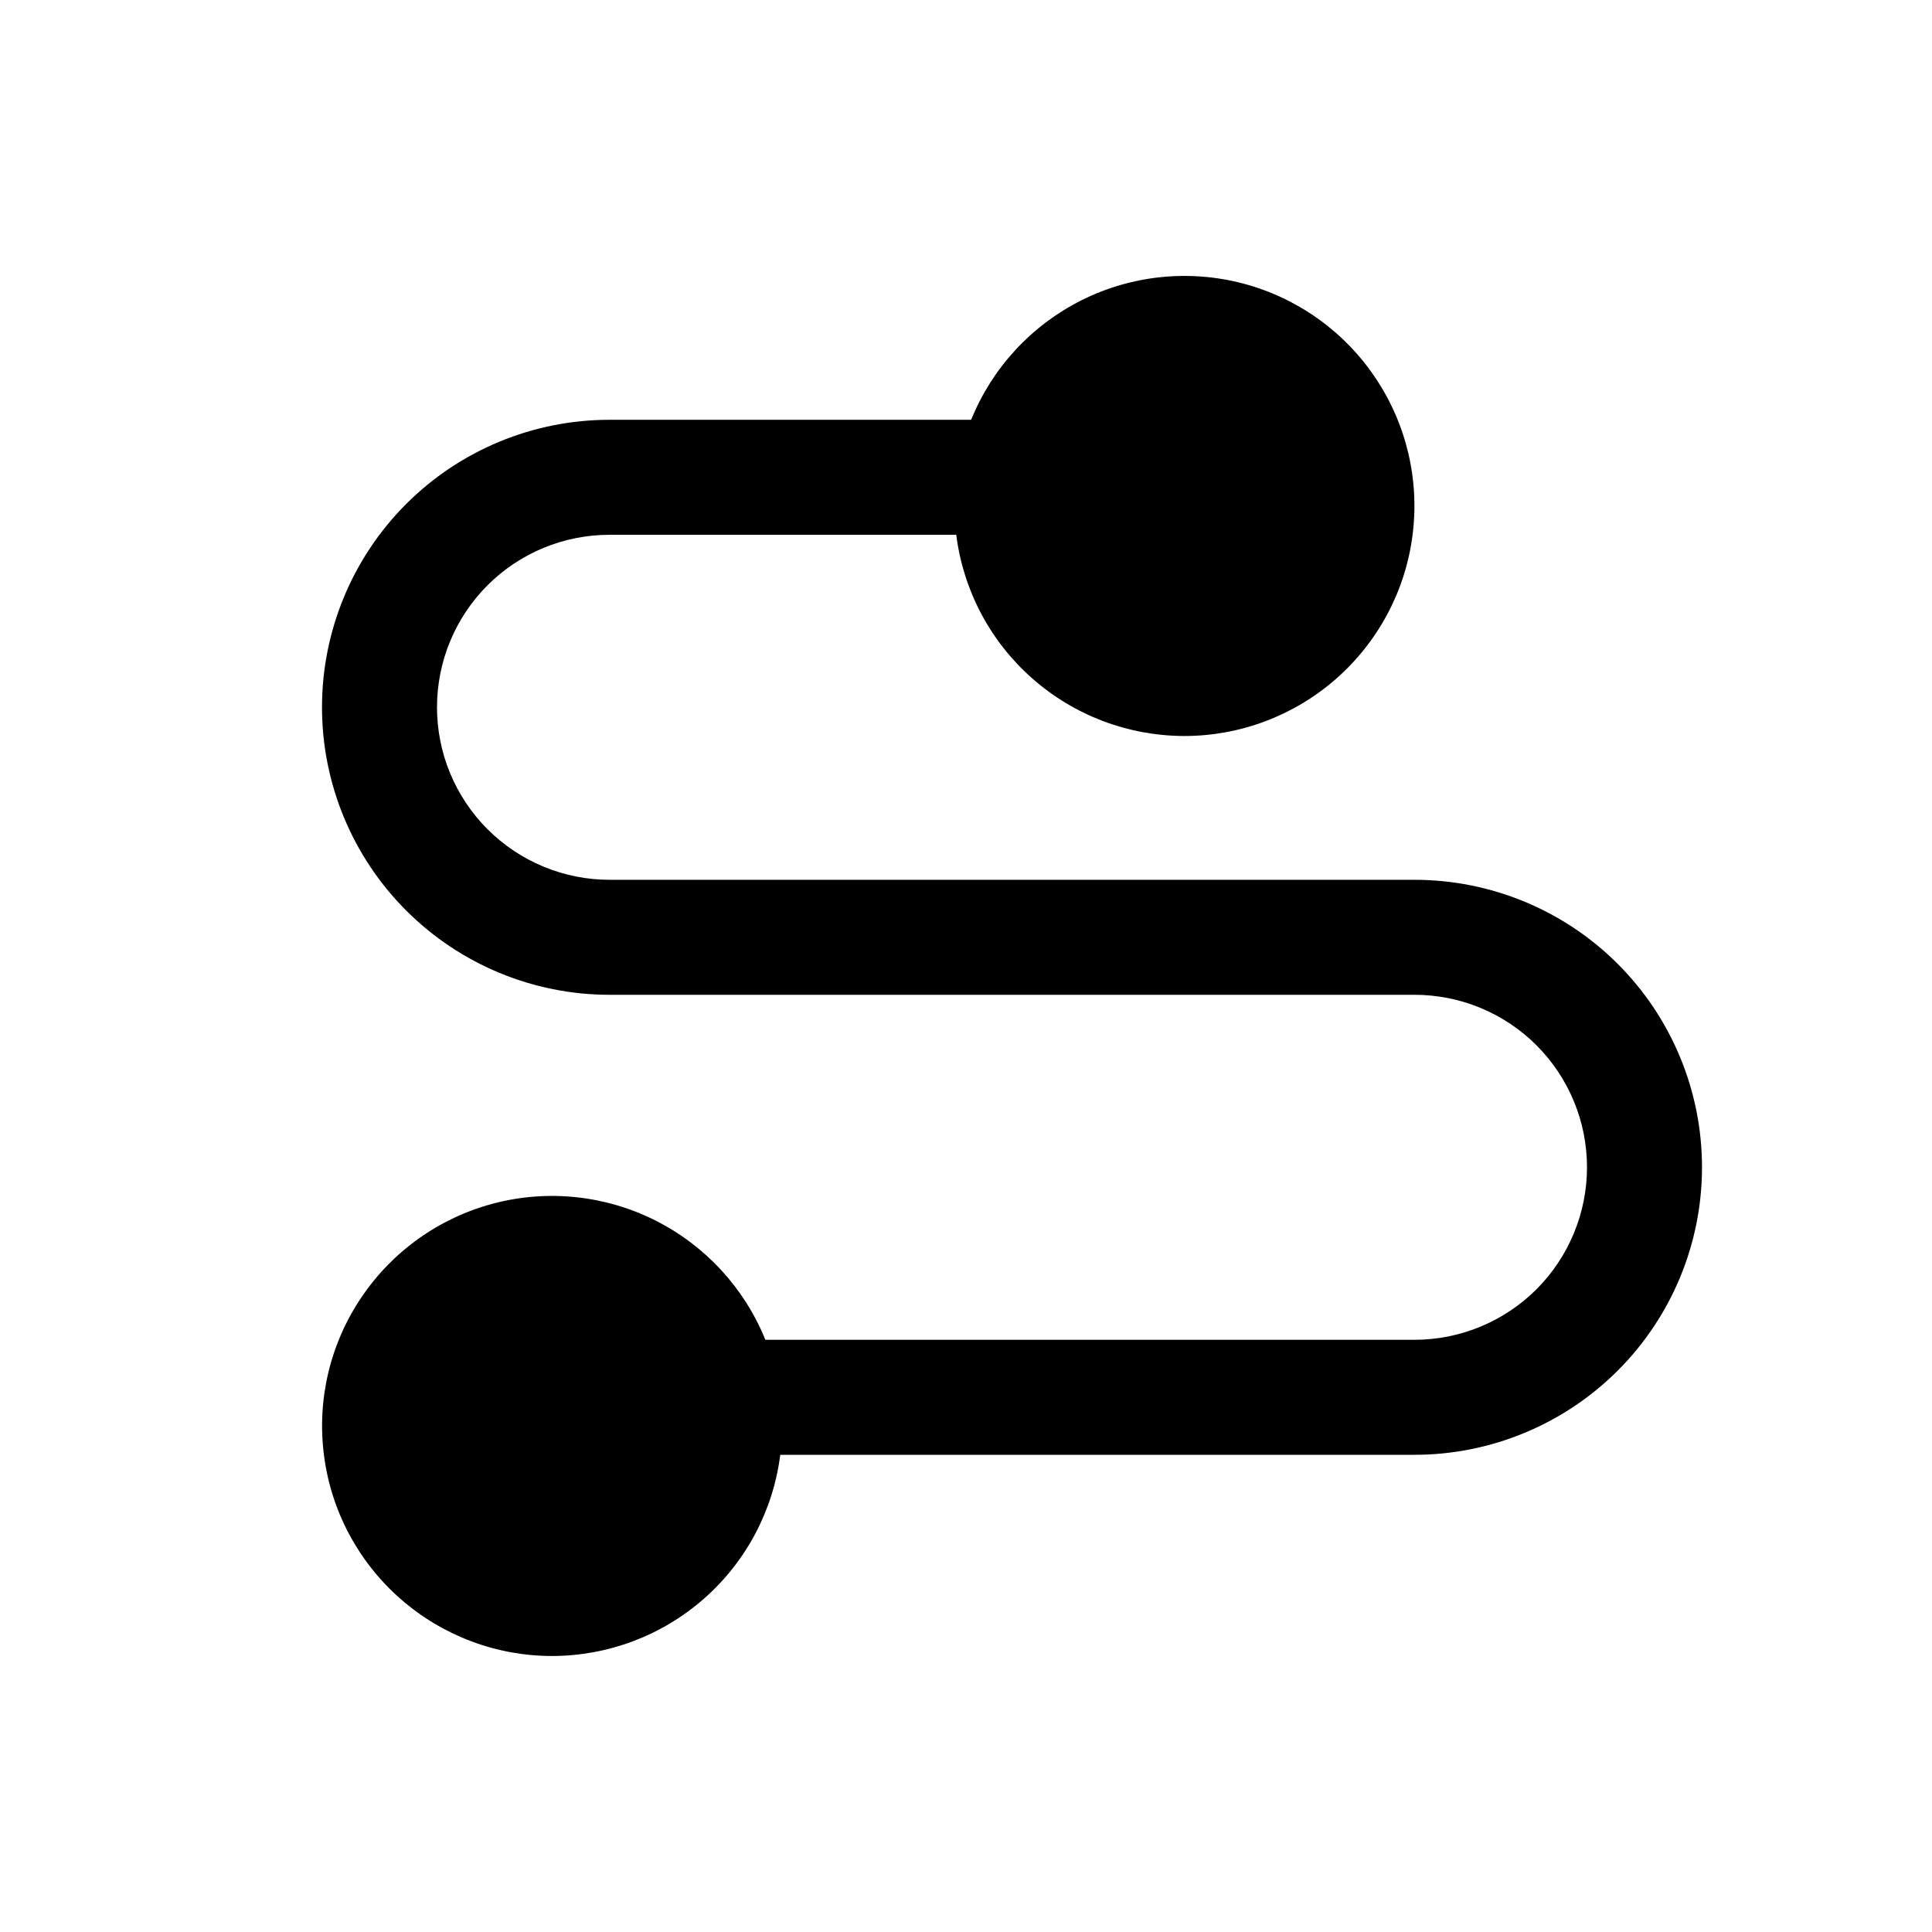 <?xml version="1.0" encoding="UTF-8"?> <svg xmlns="http://www.w3.org/2000/svg" width="21" height="21" viewBox="0 0 21 21" fill="none"><path fill-rule="evenodd" clip-rule="evenodd" d="M10.556 4.563C10.784 3.999 11.21 3.538 11.753 3.265C12.296 2.992 12.921 2.927 13.509 3.081C14.097 3.236 14.609 3.599 14.948 4.104C15.288 4.608 15.432 5.219 15.353 5.822C15.275 6.425 14.979 6.978 14.522 7.379C14.065 7.78 13.477 8.001 12.869 8C12.261 7.998 11.675 7.776 11.219 7.373C10.763 6.971 10.47 6.416 10.394 5.813H6.625C6.128 5.813 5.651 6.01 5.299 6.362C4.948 6.713 4.75 7.19 4.75 7.688C4.75 8.185 4.948 8.662 5.299 9.013C5.651 9.365 6.128 9.563 6.625 9.563H15.375C16.204 9.563 16.999 9.892 17.585 10.478C18.171 11.064 18.5 11.859 18.5 12.688C18.5 13.516 18.171 14.311 17.585 14.897C16.999 15.483 16.204 15.813 15.375 15.813H8.481C8.405 16.416 8.112 16.971 7.656 17.373C7.2 17.776 6.614 17.998 6.006 18C5.398 18.001 4.81 17.78 4.353 17.379C3.896 16.979 3.6 16.425 3.522 15.822C3.443 15.219 3.587 14.608 3.927 14.104C4.266 13.599 4.778 13.236 5.366 13.081C5.954 12.927 6.578 12.992 7.122 13.265C7.665 13.538 8.091 13.999 8.319 14.563H15.375C15.872 14.563 16.349 14.365 16.701 14.014C17.052 13.662 17.25 13.185 17.25 12.688C17.25 12.19 17.052 11.713 16.701 11.362C16.349 11.01 15.872 10.813 15.375 10.813H6.625C5.796 10.813 5.001 10.483 4.415 9.897C3.829 9.311 3.5 8.516 3.5 7.688C3.5 6.859 3.829 6.064 4.415 5.478C5.001 4.892 5.796 4.563 6.625 4.563H10.556Z" fill="#E5482D" style="fill:#E5482D;fill:color(display-p3 0.898 0.282 0.176);fill-opacity:1;"></path></svg> 